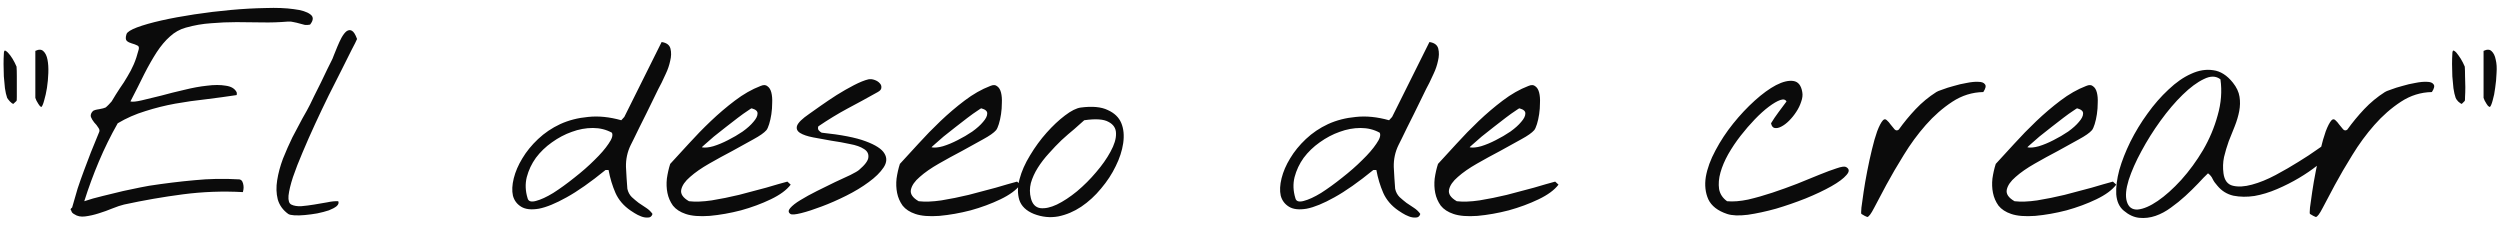 <svg width="265" height="24" viewBox="0 0 265 24" fill="none" xmlns="http://www.w3.org/2000/svg">
<path d="M4.068 11.018C4.029 10.94 3.961 10.822 3.863 10.666C3.785 10.49 3.746 10.393 3.746 10.373V5.393C4.117 5.217 4.4 5.227 4.596 5.422C4.811 5.617 4.957 5.92 5.035 6.33C5.113 6.721 5.143 7.189 5.123 7.736C5.104 8.283 5.055 8.811 4.977 9.318C4.898 9.807 4.801 10.246 4.684 10.637C4.586 11.008 4.488 11.242 4.391 11.34C4.352 11.34 4.293 11.301 4.215 11.223C4.137 11.125 4.088 11.057 4.068 11.018ZM0.758 10.373C0.66 10.1 0.582 9.758 0.523 9.348C0.484 8.938 0.445 8.518 0.406 8.088C0.387 7.639 0.377 7.209 0.377 6.799C0.377 6.369 0.387 6.018 0.406 5.744C0.406 5.412 0.475 5.295 0.611 5.393C0.748 5.471 0.904 5.627 1.08 5.861C1.256 6.096 1.412 6.35 1.549 6.623C1.686 6.896 1.754 7.043 1.754 7.062C1.773 7.316 1.783 7.648 1.783 8.059C1.783 8.449 1.783 8.84 1.783 9.23C1.783 9.621 1.783 9.963 1.783 10.256C1.783 10.529 1.773 10.676 1.754 10.695L1.402 11.018C1.324 10.998 1.207 10.91 1.051 10.754C0.895 10.578 0.797 10.451 0.758 10.373ZM7.555 22.326C7.438 22.229 7.467 22.121 7.643 22.004C7.838 21.301 8.033 20.627 8.229 19.982C8.443 19.338 8.668 18.703 8.902 18.078C9.137 17.434 9.381 16.789 9.635 16.145C9.908 15.48 10.191 14.787 10.484 14.065C10.582 13.889 10.562 13.713 10.426 13.537C10.309 13.342 10.162 13.156 9.986 12.98C9.83 12.785 9.713 12.59 9.635 12.395C9.576 12.18 9.654 11.965 9.869 11.75C9.889 11.73 9.957 11.701 10.074 11.662C10.211 11.623 10.357 11.594 10.514 11.574C10.67 11.535 10.807 11.506 10.924 11.486C11.06 11.447 11.148 11.418 11.188 11.398C11.246 11.359 11.354 11.262 11.51 11.105C11.685 10.93 11.793 10.812 11.832 10.754C12.145 10.227 12.438 9.758 12.711 9.348C13.004 8.938 13.268 8.527 13.502 8.117C13.756 7.707 13.98 7.277 14.176 6.828C14.371 6.379 14.547 5.852 14.703 5.246C14.762 5.012 14.703 4.865 14.527 4.807C14.371 4.729 14.185 4.66 13.971 4.602C13.756 4.543 13.58 4.455 13.443 4.338C13.307 4.201 13.297 3.957 13.414 3.605C13.492 3.391 13.863 3.156 14.527 2.902C15.211 2.648 16.07 2.404 17.105 2.17C18.141 1.936 19.303 1.721 20.592 1.525C21.881 1.33 23.17 1.174 24.459 1.057C25.748 0.939 26.979 0.871 28.15 0.852C29.322 0.812 30.318 0.852 31.139 0.969C31.959 1.066 32.545 1.252 32.897 1.525C33.248 1.779 33.238 2.141 32.867 2.609C32.691 2.648 32.506 2.658 32.31 2.639C32.135 2.6 31.949 2.551 31.754 2.492C31.559 2.434 31.354 2.385 31.139 2.346C30.924 2.287 30.719 2.268 30.523 2.287C29.586 2.365 28.668 2.395 27.77 2.375C26.871 2.355 25.973 2.346 25.074 2.346C24.176 2.346 23.277 2.385 22.379 2.463C21.48 2.521 20.582 2.678 19.684 2.932C19.059 3.107 18.502 3.42 18.014 3.869C17.525 4.299 17.057 4.855 16.607 5.539C16.178 6.203 15.738 6.975 15.289 7.854C14.859 8.732 14.371 9.699 13.824 10.754C14.039 10.812 14.44 10.773 15.025 10.637C15.631 10.5 16.314 10.334 17.076 10.139C17.857 9.924 18.678 9.719 19.537 9.523C20.396 9.309 21.197 9.162 21.939 9.084C22.701 8.986 23.365 8.986 23.932 9.084C24.498 9.162 24.879 9.387 25.074 9.758C25.094 9.797 25.104 9.855 25.104 9.934C25.104 10.012 25.094 10.06 25.074 10.08C24.039 10.236 22.965 10.383 21.852 10.52C20.758 10.637 19.664 10.793 18.57 10.988C17.496 11.184 16.441 11.447 15.406 11.779C14.371 12.092 13.395 12.521 12.477 13.068C11.734 14.377 11.07 15.725 10.484 17.111C9.898 18.498 9.381 19.904 8.932 21.33C9.498 21.135 10.152 20.949 10.895 20.773C11.656 20.578 12.379 20.402 13.062 20.246C13.766 20.09 14.371 19.963 14.879 19.865C15.406 19.768 15.719 19.709 15.816 19.689C17.477 19.436 19.068 19.24 20.592 19.104C22.135 18.947 23.736 18.918 25.396 19.016C25.533 19.055 25.631 19.133 25.689 19.25C25.748 19.367 25.787 19.504 25.807 19.66C25.826 19.797 25.826 19.934 25.807 20.07C25.787 20.207 25.768 20.305 25.748 20.363C23.619 20.246 21.5 20.324 19.391 20.598C17.301 20.871 15.221 21.232 13.15 21.682C12.818 21.76 12.408 21.896 11.92 22.092C11.451 22.287 10.963 22.463 10.455 22.619C9.967 22.775 9.488 22.883 9.02 22.941C8.57 23 8.189 22.922 7.877 22.707C7.799 22.668 7.73 22.619 7.672 22.561C7.613 22.502 7.574 22.424 7.555 22.326ZM30.553 22.678C29.986 22.268 29.615 21.75 29.439 21.125C29.283 20.5 29.264 19.826 29.381 19.104C29.498 18.361 29.703 17.6 29.996 16.818C30.309 16.037 30.641 15.285 30.992 14.562C31.363 13.84 31.715 13.176 32.047 12.57C32.398 11.965 32.672 11.467 32.867 11.076C32.926 10.959 33.062 10.676 33.277 10.227C33.512 9.777 33.756 9.289 34.01 8.762C34.264 8.234 34.498 7.746 34.713 7.297C34.947 6.828 35.094 6.535 35.152 6.418C35.211 6.32 35.289 6.135 35.387 5.861C35.504 5.568 35.631 5.256 35.768 4.924C35.904 4.592 36.051 4.279 36.207 3.986C36.383 3.674 36.559 3.449 36.734 3.312C36.93 3.176 37.115 3.156 37.291 3.254C37.486 3.352 37.672 3.645 37.848 4.133C37.77 4.328 37.574 4.719 37.262 5.305C36.969 5.891 36.617 6.594 36.207 7.414C35.797 8.234 35.338 9.143 34.83 10.139C34.342 11.135 33.863 12.141 33.395 13.156C32.926 14.172 32.486 15.168 32.076 16.145C31.666 17.102 31.324 17.98 31.051 18.781C30.797 19.562 30.641 20.217 30.582 20.744C30.543 21.252 30.641 21.564 30.875 21.682C31.148 21.818 31.5 21.877 31.93 21.857C32.379 21.818 32.838 21.76 33.307 21.682C33.775 21.604 34.234 21.525 34.684 21.447C35.133 21.35 35.523 21.311 35.855 21.33C35.934 21.506 35.875 21.682 35.68 21.857C35.484 22.014 35.211 22.16 34.859 22.297C34.508 22.414 34.098 22.521 33.629 22.619C33.18 22.697 32.74 22.756 32.31 22.795C31.9 22.834 31.529 22.844 31.197 22.824C30.885 22.805 30.67 22.756 30.553 22.678ZM66.852 22.326C66.109 21.818 65.572 21.193 65.24 20.451C64.908 19.689 64.664 18.879 64.508 18.02H64.186C62.603 19.309 61.227 20.275 60.055 20.92C58.902 21.564 57.926 21.965 57.125 22.121C56.324 22.258 55.699 22.189 55.25 21.916C54.801 21.643 54.508 21.252 54.371 20.744C54.254 20.217 54.283 19.602 54.459 18.898C54.635 18.195 54.938 17.492 55.367 16.789C55.797 16.066 56.353 15.383 57.037 14.738C57.721 14.094 58.502 13.566 59.381 13.156C60.279 12.746 61.266 12.492 62.34 12.395C63.434 12.277 64.606 12.395 65.856 12.746L66.178 12.395L70.133 4.455C70.66 4.533 70.973 4.768 71.07 5.158C71.168 5.549 71.158 5.979 71.041 6.447C70.943 6.916 70.787 7.375 70.572 7.824C70.377 8.254 70.231 8.566 70.133 8.762C70.074 8.879 69.957 9.104 69.781 9.436C69.625 9.768 69.43 10.168 69.195 10.637C68.981 11.086 68.746 11.565 68.492 12.072C68.238 12.58 67.994 13.068 67.76 13.537C67.545 13.986 67.35 14.387 67.174 14.738C66.998 15.07 66.891 15.285 66.852 15.383C66.5 16.105 66.334 16.877 66.353 17.697C66.393 18.498 66.441 19.27 66.5 20.012C66.578 20.363 66.734 20.656 66.969 20.891C67.203 21.105 67.447 21.311 67.701 21.506C67.975 21.682 68.238 21.857 68.492 22.033C68.766 22.209 68.99 22.424 69.166 22.678C69.088 22.932 68.932 23.059 68.697 23.059C68.463 23.078 68.219 23.039 67.965 22.941C67.711 22.844 67.477 22.727 67.262 22.59C67.047 22.453 66.91 22.365 66.852 22.326ZM55.924 21.008C56.002 21.34 56.295 21.438 56.803 21.301C57.33 21.164 57.945 20.881 58.648 20.451C59.352 20.002 60.094 19.465 60.875 18.84C61.676 18.215 62.389 17.59 63.014 16.965C63.658 16.34 64.156 15.764 64.508 15.236C64.879 14.709 64.996 14.318 64.859 14.065C64.254 13.732 63.58 13.566 62.838 13.566C62.096 13.566 61.353 13.703 60.611 13.977C59.889 14.23 59.185 14.602 58.502 15.09C57.838 15.559 57.272 16.105 56.803 16.73C56.353 17.355 56.031 18.039 55.836 18.781C55.66 19.504 55.69 20.246 55.924 21.008ZM72.682 22.678C72.096 22.482 71.647 22.189 71.334 21.799C71.041 21.389 70.846 20.939 70.748 20.451C70.65 19.963 70.631 19.455 70.689 18.928C70.768 18.381 70.885 17.863 71.041 17.375C71.627 16.75 72.281 16.037 73.004 15.236C73.746 14.416 74.527 13.615 75.348 12.834C76.168 12.053 77.018 11.33 77.897 10.666C78.795 9.982 79.703 9.465 80.621 9.113C80.934 8.977 81.178 8.986 81.353 9.143C81.549 9.279 81.686 9.504 81.764 9.816C81.842 10.129 81.871 10.49 81.852 10.9C81.852 11.31 81.822 11.711 81.764 12.102C81.705 12.492 81.627 12.844 81.529 13.156C81.432 13.469 81.334 13.684 81.236 13.801C81.002 14.074 80.543 14.396 79.859 14.768C79.195 15.139 78.453 15.549 77.633 15.998C76.812 16.428 75.992 16.877 75.172 17.346C74.352 17.814 73.678 18.283 73.15 18.752C72.623 19.201 72.311 19.65 72.213 20.1C72.115 20.549 72.389 20.959 73.033 21.33C73.697 21.408 74.498 21.379 75.436 21.242C76.393 21.086 77.359 20.891 78.336 20.656C79.332 20.402 80.289 20.148 81.207 19.895C82.125 19.621 82.877 19.406 83.463 19.25L83.814 19.572C83.385 20.139 82.682 20.656 81.705 21.125C80.728 21.594 79.674 21.984 78.541 22.297C77.408 22.59 76.305 22.785 75.231 22.883C74.156 22.961 73.307 22.893 72.682 22.678ZM79.684 11.486C79.664 11.467 79.518 11.555 79.244 11.75C78.971 11.926 78.629 12.17 78.219 12.482C77.828 12.775 77.398 13.107 76.93 13.479C76.481 13.83 76.061 14.162 75.67 14.475C75.299 14.787 74.986 15.06 74.732 15.295C74.478 15.51 74.371 15.617 74.41 15.617C74.723 15.676 75.123 15.637 75.611 15.5C76.119 15.344 76.637 15.129 77.164 14.855C77.711 14.582 78.228 14.279 78.717 13.947C79.205 13.596 79.586 13.254 79.859 12.922C80.152 12.59 80.299 12.297 80.299 12.043C80.318 11.789 80.113 11.604 79.684 11.486ZM83.785 22.678C83.551 22.521 83.541 22.316 83.756 22.062C83.99 21.789 84.352 21.506 84.84 21.213C85.348 20.9 85.934 20.578 86.598 20.246C87.262 19.914 87.897 19.602 88.502 19.309C89.127 19.016 89.674 18.762 90.143 18.547C90.611 18.312 90.914 18.137 91.051 18.02C91.695 17.473 92.027 17.023 92.047 16.672C92.086 16.301 91.93 16.008 91.578 15.793C91.227 15.559 90.728 15.383 90.084 15.266C89.459 15.129 88.805 15.012 88.121 14.914C87.457 14.797 86.812 14.68 86.188 14.562C85.582 14.445 85.123 14.289 84.811 14.094C84.498 13.898 84.391 13.645 84.488 13.332C84.606 13 85.035 12.58 85.777 12.072C86.051 11.877 86.451 11.594 86.978 11.223C87.506 10.852 88.072 10.471 88.678 10.08C89.303 9.689 89.918 9.338 90.523 9.025C91.129 8.713 91.637 8.508 92.047 8.41C92.262 8.371 92.477 8.391 92.691 8.469C92.926 8.547 93.111 8.664 93.248 8.82C93.385 8.957 93.443 9.113 93.424 9.289C93.424 9.465 93.297 9.621 93.043 9.758C91.93 10.383 90.856 10.969 89.82 11.516C88.805 12.062 87.779 12.688 86.744 13.391C86.686 13.547 86.695 13.684 86.773 13.801C86.871 13.918 86.978 14.006 87.096 14.065C89.166 14.279 90.719 14.582 91.754 14.973C92.809 15.363 93.473 15.793 93.746 16.262C94.039 16.73 94.01 17.229 93.658 17.756C93.307 18.283 92.779 18.801 92.076 19.309C91.393 19.816 90.602 20.295 89.703 20.744C88.805 21.193 87.936 21.574 87.096 21.887C86.275 22.199 85.553 22.434 84.928 22.59C84.303 22.746 83.922 22.775 83.785 22.678ZM97.027 22.678C96.441 22.482 95.992 22.189 95.68 21.799C95.387 21.389 95.191 20.939 95.094 20.451C94.996 19.963 94.977 19.455 95.035 18.928C95.113 18.381 95.231 17.863 95.387 17.375C95.973 16.75 96.627 16.037 97.35 15.236C98.092 14.416 98.873 13.615 99.693 12.834C100.514 12.053 101.363 11.33 102.242 10.666C103.141 9.982 104.049 9.465 104.967 9.113C105.279 8.977 105.523 8.986 105.699 9.143C105.895 9.279 106.031 9.504 106.109 9.816C106.188 10.129 106.217 10.49 106.197 10.9C106.197 11.31 106.168 11.711 106.109 12.102C106.051 12.492 105.973 12.844 105.875 13.156C105.777 13.469 105.68 13.684 105.582 13.801C105.348 14.074 104.889 14.396 104.205 14.768C103.541 15.139 102.799 15.549 101.979 15.998C101.158 16.428 100.338 16.877 99.518 17.346C98.697 17.814 98.023 18.283 97.496 18.752C96.969 19.201 96.656 19.65 96.559 20.1C96.461 20.549 96.734 20.959 97.379 21.33C98.043 21.408 98.844 21.379 99.781 21.242C100.738 21.086 101.705 20.891 102.682 20.656C103.678 20.402 104.635 20.148 105.553 19.895C106.471 19.621 107.223 19.406 107.809 19.25L108.16 19.572C107.73 20.139 107.027 20.656 106.051 21.125C105.074 21.594 104.02 21.984 102.887 22.297C101.754 22.59 100.65 22.785 99.576 22.883C98.502 22.961 97.652 22.893 97.027 22.678ZM104.029 11.486C104.01 11.467 103.863 11.555 103.59 11.75C103.316 11.926 102.975 12.17 102.564 12.482C102.174 12.775 101.744 13.107 101.275 13.479C100.826 13.83 100.406 14.162 100.016 14.475C99.644 14.787 99.332 15.06 99.078 15.295C98.824 15.51 98.717 15.617 98.756 15.617C99.068 15.676 99.469 15.637 99.957 15.5C100.465 15.344 100.982 15.129 101.51 14.855C102.057 14.582 102.574 14.279 103.062 13.947C103.551 13.596 103.932 13.254 104.205 12.922C104.498 12.59 104.645 12.297 104.645 12.043C104.664 11.789 104.459 11.604 104.029 11.486ZM109.596 22.678C108.775 22.346 108.258 21.848 108.043 21.184C107.848 20.52 107.857 19.787 108.072 18.986C108.287 18.166 108.658 17.326 109.186 16.467C109.713 15.588 110.299 14.787 110.943 14.065C111.588 13.342 112.232 12.736 112.877 12.248C113.541 11.74 114.107 11.457 114.576 11.398C115.787 11.242 116.734 11.33 117.418 11.662C118.121 11.975 118.6 12.434 118.854 13.039C119.107 13.645 119.176 14.357 119.059 15.178C118.941 15.979 118.678 16.789 118.268 17.609C117.877 18.43 117.359 19.221 116.715 19.982C116.09 20.744 115.387 21.389 114.605 21.916C113.844 22.424 113.033 22.766 112.174 22.941C111.314 23.098 110.455 23.01 109.596 22.678ZM109.273 21.008C109.43 21.633 109.762 21.984 110.27 22.062C110.777 22.121 111.363 21.994 112.027 21.682C112.711 21.35 113.424 20.881 114.166 20.275C114.908 19.65 115.582 18.977 116.188 18.254C116.812 17.531 117.32 16.809 117.711 16.086C118.121 15.344 118.316 14.699 118.297 14.152C118.297 13.605 118.033 13.195 117.506 12.922C116.998 12.629 116.139 12.57 114.928 12.746C114.654 13 114.303 13.312 113.873 13.684C113.443 14.035 112.994 14.426 112.525 14.855C112.076 15.285 111.627 15.754 111.178 16.262C110.729 16.75 110.338 17.258 110.006 17.785C109.674 18.312 109.43 18.85 109.273 19.396C109.137 19.943 109.137 20.48 109.273 21.008ZM148.238 22.326C147.496 21.818 146.959 21.193 146.627 20.451C146.295 19.689 146.051 18.879 145.895 18.02H145.572C143.99 19.309 142.613 20.275 141.441 20.92C140.289 21.564 139.312 21.965 138.512 22.121C137.711 22.258 137.086 22.189 136.637 21.916C136.188 21.643 135.895 21.252 135.758 20.744C135.641 20.217 135.67 19.602 135.846 18.898C136.021 18.195 136.324 17.492 136.754 16.789C137.184 16.066 137.74 15.383 138.424 14.738C139.107 14.094 139.889 13.566 140.768 13.156C141.666 12.746 142.652 12.492 143.727 12.395C144.82 12.277 145.992 12.395 147.242 12.746L147.564 12.395L151.52 4.455C152.047 4.533 152.359 4.768 152.457 5.158C152.555 5.549 152.545 5.979 152.428 6.447C152.33 6.916 152.174 7.375 151.959 7.824C151.764 8.254 151.617 8.566 151.52 8.762C151.461 8.879 151.344 9.104 151.168 9.436C151.012 9.768 150.816 10.168 150.582 10.637C150.367 11.086 150.133 11.565 149.879 12.072C149.625 12.58 149.381 13.068 149.146 13.537C148.932 13.986 148.736 14.387 148.561 14.738C148.385 15.07 148.277 15.285 148.238 15.383C147.887 16.105 147.721 16.877 147.74 17.697C147.779 18.498 147.828 19.27 147.887 20.012C147.965 20.363 148.121 20.656 148.355 20.891C148.59 21.105 148.834 21.311 149.088 21.506C149.361 21.682 149.625 21.857 149.879 22.033C150.152 22.209 150.377 22.424 150.553 22.678C150.475 22.932 150.318 23.059 150.084 23.059C149.85 23.078 149.605 23.039 149.352 22.941C149.098 22.844 148.863 22.727 148.648 22.59C148.434 22.453 148.297 22.365 148.238 22.326ZM137.311 21.008C137.389 21.34 137.682 21.438 138.189 21.301C138.717 21.164 139.332 20.881 140.035 20.451C140.738 20.002 141.48 19.465 142.262 18.84C143.062 18.215 143.775 17.59 144.4 16.965C145.045 16.34 145.543 15.764 145.895 15.236C146.266 14.709 146.383 14.318 146.246 14.065C145.641 13.732 144.967 13.566 144.225 13.566C143.482 13.566 142.74 13.703 141.998 13.977C141.275 14.23 140.572 14.602 139.889 15.09C139.225 15.559 138.658 16.105 138.189 16.73C137.74 17.355 137.418 18.039 137.223 18.781C137.047 19.504 137.076 20.246 137.311 21.008ZM154.068 22.678C153.482 22.482 153.033 22.189 152.721 21.799C152.428 21.389 152.232 20.939 152.135 20.451C152.037 19.963 152.018 19.455 152.076 18.928C152.154 18.381 152.271 17.863 152.428 17.375C153.014 16.75 153.668 16.037 154.391 15.236C155.133 14.416 155.914 13.615 156.734 12.834C157.555 12.053 158.404 11.33 159.283 10.666C160.182 9.982 161.09 9.465 162.008 9.113C162.32 8.977 162.564 8.986 162.74 9.143C162.936 9.279 163.072 9.504 163.15 9.816C163.229 10.129 163.258 10.49 163.238 10.9C163.238 11.31 163.209 11.711 163.15 12.102C163.092 12.492 163.014 12.844 162.916 13.156C162.818 13.469 162.721 13.684 162.623 13.801C162.389 14.074 161.93 14.396 161.246 14.768C160.582 15.139 159.84 15.549 159.02 15.998C158.199 16.428 157.379 16.877 156.559 17.346C155.738 17.814 155.064 18.283 154.537 18.752C154.01 19.201 153.697 19.65 153.6 20.1C153.502 20.549 153.775 20.959 154.42 21.33C155.084 21.408 155.885 21.379 156.822 21.242C157.779 21.086 158.746 20.891 159.723 20.656C160.719 20.402 161.676 20.148 162.594 19.895C163.512 19.621 164.264 19.406 164.85 19.25L165.201 19.572C164.771 20.139 164.068 20.656 163.092 21.125C162.115 21.594 161.061 21.984 159.928 22.297C158.795 22.59 157.691 22.785 156.617 22.883C155.543 22.961 154.693 22.893 154.068 22.678ZM161.07 11.486C161.051 11.467 160.904 11.555 160.631 11.75C160.357 11.926 160.016 12.17 159.605 12.482C159.215 12.775 158.785 13.107 158.316 13.479C157.867 13.83 157.447 14.162 157.057 14.475C156.686 14.787 156.373 15.06 156.119 15.295C155.865 15.51 155.758 15.617 155.797 15.617C156.109 15.676 156.51 15.637 156.998 15.5C157.506 15.344 158.023 15.129 158.551 14.855C159.098 14.582 159.615 14.279 160.104 13.947C160.592 13.596 160.973 13.254 161.246 12.922C161.539 12.59 161.686 12.297 161.686 12.043C161.705 11.789 161.5 11.604 161.07 11.486ZM183.072 22.678C182.076 22.346 181.412 21.828 181.08 21.125C180.768 20.422 180.68 19.631 180.816 18.752C180.973 17.854 181.314 16.916 181.842 15.94C182.369 14.943 182.994 13.996 183.717 13.098C184.439 12.199 185.201 11.389 186.002 10.666C186.803 9.943 187.555 9.396 188.258 9.025C188.98 8.654 189.596 8.508 190.104 8.586C190.611 8.664 190.924 9.055 191.041 9.758C191.1 10.07 191.061 10.412 190.924 10.783C190.807 11.154 190.631 11.516 190.396 11.867C190.182 12.199 189.928 12.512 189.635 12.805C189.361 13.078 189.088 13.283 188.814 13.42C188.561 13.557 188.326 13.605 188.111 13.566C187.916 13.527 187.789 13.361 187.73 13.068C187.965 12.678 188.229 12.287 188.521 11.896C188.814 11.486 189.098 11.105 189.371 10.754C189.254 10.539 189.029 10.49 188.697 10.607C188.365 10.725 187.965 10.959 187.496 11.31C187.027 11.662 186.529 12.111 186.002 12.658C185.494 13.185 184.996 13.762 184.508 14.387C184.02 15.012 183.58 15.666 183.189 16.35C182.818 17.014 182.545 17.658 182.369 18.283C182.193 18.908 182.145 19.494 182.223 20.041C182.32 20.568 182.604 20.998 183.072 21.33C183.717 21.389 184.459 21.33 185.299 21.154C186.139 20.959 186.998 20.715 187.877 20.422C188.756 20.129 189.625 19.816 190.484 19.484C191.363 19.133 192.154 18.811 192.857 18.518C193.58 18.225 194.186 18 194.674 17.844C195.182 17.668 195.514 17.619 195.67 17.697C196.041 17.893 196.061 18.176 195.729 18.547C195.416 18.918 194.879 19.318 194.117 19.748C193.355 20.178 192.447 20.607 191.393 21.037C190.357 21.447 189.312 21.809 188.258 22.121C187.203 22.414 186.207 22.629 185.27 22.766C184.332 22.883 183.6 22.854 183.072 22.678ZM197.311 22.678C197.271 22.658 197.271 22.434 197.311 22.004C197.369 21.555 197.447 20.998 197.545 20.334C197.643 19.67 197.77 18.938 197.926 18.137C198.082 17.336 198.248 16.574 198.424 15.852C198.6 15.109 198.785 14.465 198.98 13.918C199.195 13.352 199.4 12.961 199.596 12.746C199.732 12.609 199.869 12.609 200.006 12.746C200.143 12.863 200.279 13.02 200.416 13.215C200.553 13.391 200.689 13.557 200.826 13.713C200.963 13.85 201.109 13.859 201.266 13.742C201.812 12.98 202.408 12.258 203.053 11.574C203.717 10.871 204.449 10.266 205.25 9.758C205.328 9.699 205.543 9.611 205.895 9.494C206.246 9.357 206.646 9.23 207.096 9.113C207.545 8.977 208.004 8.869 208.473 8.791C208.961 8.693 209.371 8.654 209.703 8.674C210.055 8.674 210.289 8.762 210.406 8.938C210.543 9.094 210.484 9.367 210.23 9.758C209.059 9.777 207.965 10.119 206.949 10.783C205.934 11.447 204.996 12.268 204.137 13.244C203.277 14.221 202.496 15.285 201.793 16.438C201.09 17.57 200.475 18.625 199.947 19.602C199.439 20.578 199.01 21.389 198.658 22.033C198.326 22.678 198.082 23 197.926 23C197.906 23 197.818 22.961 197.662 22.883C197.506 22.785 197.389 22.717 197.311 22.678ZM213.189 22.678C212.604 22.482 212.154 22.189 211.842 21.799C211.549 21.389 211.354 20.939 211.256 20.451C211.158 19.963 211.139 19.455 211.197 18.928C211.275 18.381 211.393 17.863 211.549 17.375C212.135 16.75 212.789 16.037 213.512 15.236C214.254 14.416 215.035 13.615 215.855 12.834C216.676 12.053 217.525 11.33 218.404 10.666C219.303 9.982 220.211 9.465 221.129 9.113C221.441 8.977 221.686 8.986 221.861 9.143C222.057 9.279 222.193 9.504 222.271 9.816C222.35 10.129 222.379 10.49 222.359 10.9C222.359 11.31 222.33 11.711 222.271 12.102C222.213 12.492 222.135 12.844 222.037 13.156C221.939 13.469 221.842 13.684 221.744 13.801C221.51 14.074 221.051 14.396 220.367 14.768C219.703 15.139 218.961 15.549 218.141 15.998C217.32 16.428 216.5 16.877 215.68 17.346C214.859 17.814 214.186 18.283 213.658 18.752C213.131 19.201 212.818 19.65 212.721 20.1C212.623 20.549 212.896 20.959 213.541 21.33C214.205 21.408 215.006 21.379 215.943 21.242C216.9 21.086 217.867 20.891 218.844 20.656C219.84 20.402 220.797 20.148 221.715 19.895C222.633 19.621 223.385 19.406 223.971 19.25L224.322 19.572C223.893 20.139 223.189 20.656 222.213 21.125C221.236 21.594 220.182 21.984 219.049 22.297C217.916 22.59 216.812 22.785 215.738 22.883C214.664 22.961 213.814 22.893 213.189 22.678ZM220.191 11.486C220.172 11.467 220.025 11.555 219.752 11.75C219.479 11.926 219.137 12.17 218.727 12.482C218.336 12.775 217.906 13.107 217.438 13.479C216.988 13.83 216.568 14.162 216.178 14.475C215.807 14.787 215.494 15.06 215.24 15.295C214.986 15.51 214.879 15.617 214.918 15.617C215.23 15.676 215.631 15.637 216.119 15.5C216.627 15.344 217.145 15.129 217.672 14.855C218.219 14.582 218.736 14.279 219.225 13.947C219.713 13.596 220.094 13.254 220.367 12.922C220.66 12.59 220.807 12.297 220.807 12.043C220.826 11.789 220.621 11.604 220.191 11.486ZM225.113 22.326C224.645 21.936 224.381 21.359 224.322 20.598C224.283 19.836 224.391 18.977 224.645 18.02C224.918 17.062 225.309 16.066 225.816 15.031C226.344 13.977 226.949 12.98 227.633 12.043C228.316 11.086 229.059 10.236 229.859 9.494C230.66 8.732 231.461 8.176 232.262 7.824C233.062 7.453 233.844 7.326 234.605 7.443C235.367 7.541 236.061 7.98 236.686 8.762C237.076 9.25 237.311 9.748 237.389 10.256C237.467 10.744 237.457 11.252 237.359 11.779C237.262 12.287 237.105 12.815 236.891 13.361C236.676 13.889 236.461 14.426 236.246 14.973C236.051 15.52 235.885 16.076 235.748 16.643C235.631 17.209 235.611 17.785 235.689 18.371C235.787 19.113 236.119 19.553 236.686 19.689C237.252 19.826 237.926 19.787 238.707 19.572C239.508 19.357 240.348 19.016 241.227 18.547C242.105 18.078 242.916 17.609 243.658 17.141C244.42 16.672 245.045 16.262 245.533 15.91C246.041 15.559 246.295 15.383 246.295 15.383C246.842 15.266 247.145 15.305 247.203 15.5C247.281 15.676 247.174 15.949 246.881 16.32C246.607 16.672 246.188 17.082 245.621 17.551C245.055 18 244.41 18.439 243.688 18.869C242.965 19.299 242.193 19.689 241.373 20.041C240.553 20.393 239.752 20.637 238.971 20.773C238.189 20.891 237.447 20.881 236.744 20.744C236.061 20.588 235.494 20.236 235.045 19.689C234.83 19.455 234.664 19.221 234.547 18.986C234.449 18.752 234.283 18.547 234.049 18.371C233.756 18.645 233.404 19.006 232.994 19.455C232.584 19.885 232.135 20.324 231.646 20.773C231.178 21.203 230.67 21.613 230.123 22.004C229.596 22.395 229.049 22.688 228.482 22.883C227.916 23.078 227.34 23.146 226.754 23.088C226.188 23.029 225.641 22.775 225.113 22.326ZM225.436 21.33C225.611 21.955 226.002 22.248 226.607 22.209C227.213 22.15 227.916 21.848 228.717 21.301C229.518 20.754 230.348 20.012 231.207 19.074C232.066 18.117 232.838 17.062 233.521 15.91C234.205 14.738 234.723 13.508 235.074 12.219C235.445 10.93 235.543 9.66 235.367 8.41C234.898 8.039 234.312 8.029 233.609 8.381C232.906 8.713 232.154 9.27 231.354 10.051C230.572 10.812 229.791 11.73 229.01 12.805C228.248 13.859 227.574 14.934 226.988 16.027C226.402 17.102 225.953 18.117 225.641 19.074C225.348 20.031 225.279 20.783 225.436 21.33ZM244.859 22.678C244.82 22.658 244.82 22.434 244.859 22.004C244.918 21.555 244.996 20.998 245.094 20.334C245.191 19.67 245.318 18.938 245.475 18.137C245.631 17.336 245.797 16.574 245.973 15.852C246.148 15.109 246.334 14.465 246.529 13.918C246.744 13.352 246.949 12.961 247.145 12.746C247.281 12.609 247.418 12.609 247.555 12.746C247.691 12.863 247.828 13.02 247.965 13.215C248.102 13.391 248.238 13.557 248.375 13.713C248.512 13.85 248.658 13.859 248.814 13.742C249.361 12.98 249.957 12.258 250.602 11.574C251.266 10.871 251.998 10.266 252.799 9.758C252.877 9.699 253.092 9.611 253.443 9.494C253.795 9.357 254.195 9.23 254.645 9.113C255.094 8.977 255.553 8.869 256.021 8.791C256.51 8.693 256.92 8.654 257.252 8.674C257.604 8.674 257.838 8.762 257.955 8.938C258.092 9.094 258.033 9.367 257.779 9.758C256.607 9.777 255.514 10.119 254.498 10.783C253.482 11.447 252.545 12.268 251.686 13.244C250.826 14.221 250.045 15.285 249.342 16.438C248.639 17.57 248.023 18.625 247.496 19.602C246.988 20.578 246.559 21.389 246.207 22.033C245.875 22.678 245.631 23 245.475 23C245.455 23 245.367 22.961 245.211 22.883C245.055 22.785 244.938 22.717 244.859 22.678ZM263.58 11.018C263.541 10.94 263.473 10.822 263.375 10.666C263.297 10.49 263.258 10.393 263.258 10.373V5.393C263.629 5.217 263.912 5.227 264.107 5.422C264.322 5.617 264.469 5.92 264.547 6.33C264.645 6.721 264.674 7.189 264.635 7.736C264.615 8.283 264.566 8.811 264.488 9.318C264.43 9.807 264.342 10.246 264.225 10.637C264.127 11.008 264.029 11.242 263.932 11.34C263.893 11.34 263.824 11.301 263.727 11.223C263.648 11.125 263.6 11.057 263.58 11.018ZM260.299 10.373C260.201 10.1 260.123 9.758 260.064 9.348C260.025 8.938 259.986 8.518 259.947 8.088C259.928 7.639 259.918 7.209 259.918 6.799C259.918 6.369 259.928 6.018 259.947 5.744C259.947 5.412 260.016 5.295 260.152 5.393C260.289 5.471 260.436 5.627 260.592 5.861C260.768 6.096 260.924 6.35 261.061 6.623C261.197 6.896 261.266 7.043 261.266 7.062C261.285 7.316 261.295 7.648 261.295 8.059C261.314 8.449 261.324 8.84 261.324 9.23C261.324 9.621 261.314 9.963 261.295 10.256C261.295 10.529 261.285 10.676 261.266 10.695L260.943 11.018C260.865 10.998 260.738 10.91 260.562 10.754C260.406 10.578 260.318 10.451 260.299 10.373Z" fill="#0B0B0B"/>
</svg>
